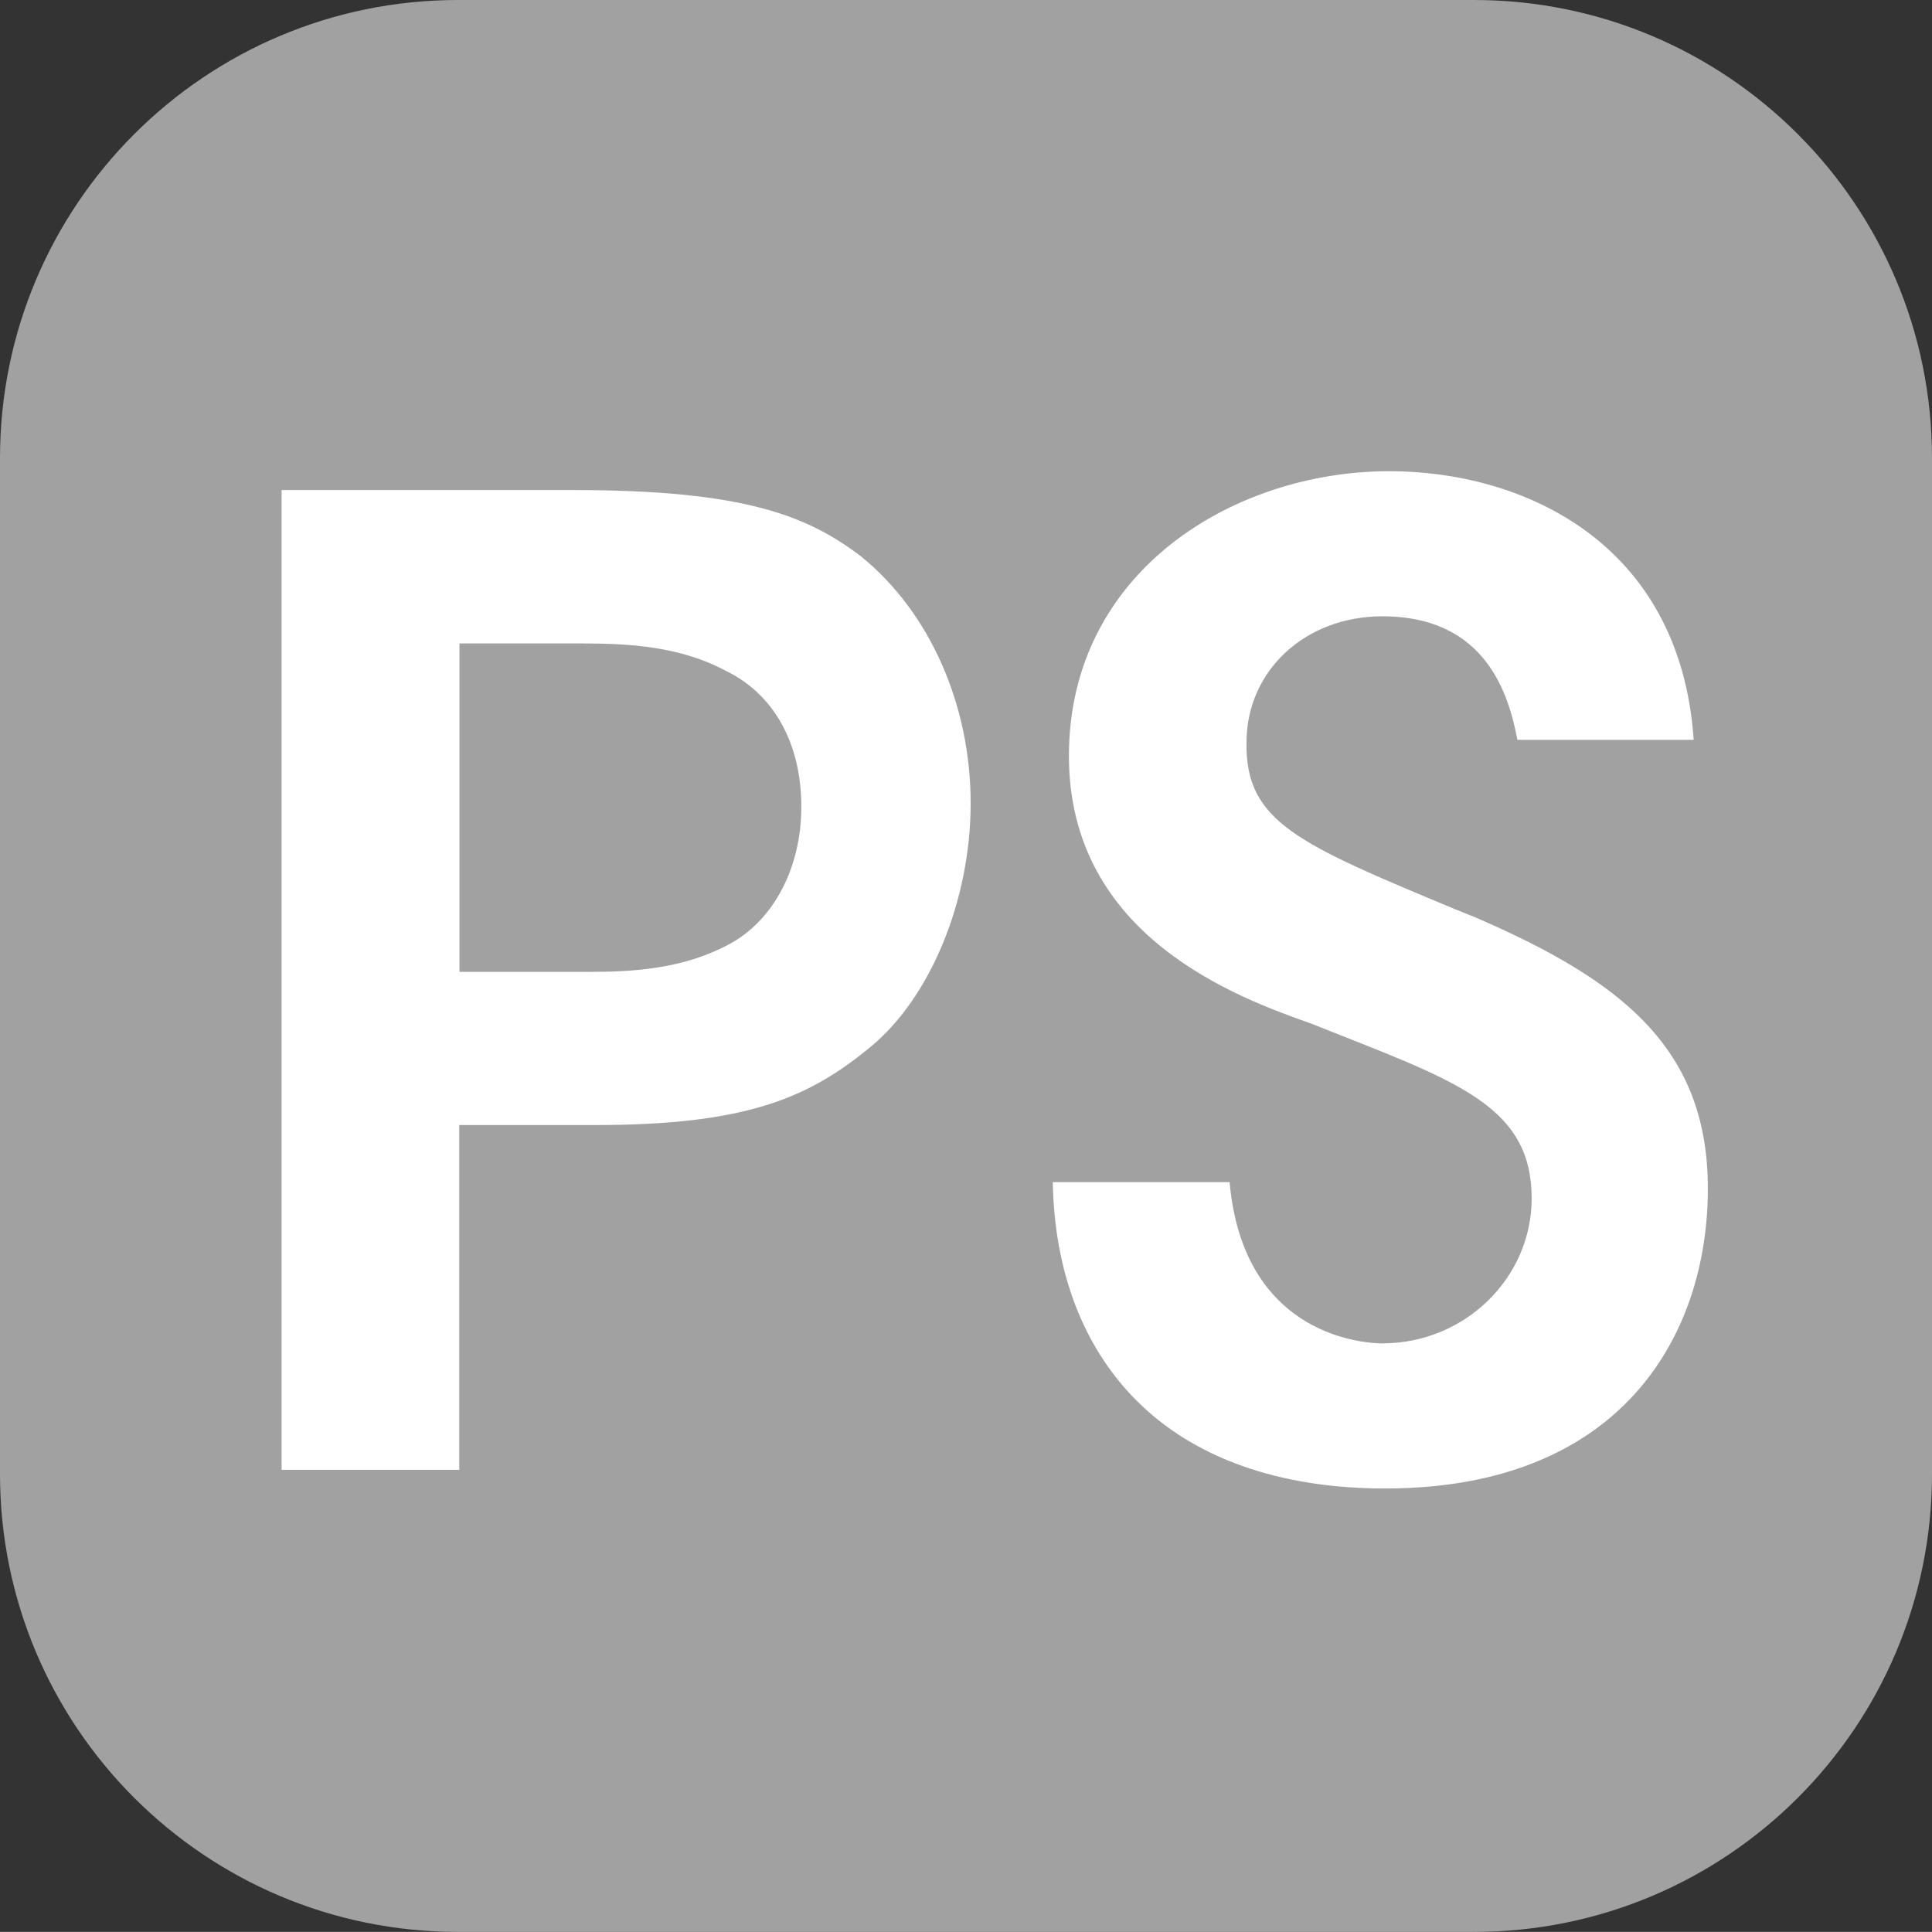 <?xml version="1.0" encoding="utf-8"?>
<!-- Generator: Adobe Illustrator 15.0.0, SVG Export Plug-In . SVG Version: 6.00 Build 0)  -->
<!DOCTYPE svg PUBLIC "-//W3C//DTD SVG 1.1//EN" "http://www.w3.org/Graphics/SVG/1.1/DTD/svg11.dtd">
<svg version="1.1" id="Calque_1" xmlns="http://www.w3.org/2000/svg" xmlns:xlink="http://www.w3.org/1999/xlink" x="0px" y="0px"
	 width="20.583px" height="20.582px" viewBox="0 0 20.583 20.582" enable-background="new 0 0 20.583 20.582" xml:space="preserve">
<rect x="0" y="0" width="20.583" height="20.582" fill="#333333" stroke="none"/>
<g>
	<path fill="#A1A1A1" d="M20.583,15.703c0,2.695-2.185,4.879-4.88,4.879H4.88c-2.695,0-4.88-2.184-4.88-4.879V4.881
		C0,2.185,2.185,0,4.88,0h10.823c2.695,0,4.88,2.185,4.88,4.881V15.703z"/>
	<g>
		<path fill="#FFFFFF" d="M9.177,5.931C8.594,5.484,7.902,5.221,6.109,5.221H3v10.438h1.893v-3.673h1.446
			c1.612,0,2.273-0.289,2.925-0.824c0.645-0.523,1.077-1.568,1.077-2.602C10.342,7.508,9.905,6.523,9.177,5.931z M7.758,10.065
			c-0.478,0.255-1.009,0.289-1.461,0.289H4.895V6.855h1.314c0.508,0,1.044,0.035,1.522,0.291c0.511,0.246,0.806,0.772,0.806,1.446
			C8.538,9.25,8.237,9.814,7.758,10.065z"/>
		<path fill="#FFFFFF" d="M15.731,9.779l-0.23-0.093C13.83,8.99,13.266,8.757,13.28,7.91c0-0.763,0.624-1.344,1.447-1.344
			c1.114,0,1.349,0.848,1.439,1.316h1.878C17.9,5.773,16.22,5.02,14.801,5.02c-1.654,0-3.413,1.064-3.413,3.034
			c0,1.933,1.812,2.579,2.589,2.854l0.315,0.125c1.308,0.516,2.026,0.8,2.026,1.733c0,0.852-0.715,1.546-1.591,1.546
			c-0.151,0-1.479-0.05-1.627-1.718h-1.884c0.017,0.952,0.323,1.753,0.884,2.319c0.614,0.621,1.531,0.945,2.654,0.945
			c2.537,0,3.441-1.65,3.441-3.193C18.197,11.153,17.253,10.44,15.731,9.779z"/>
	</g>
</g>
</svg>
